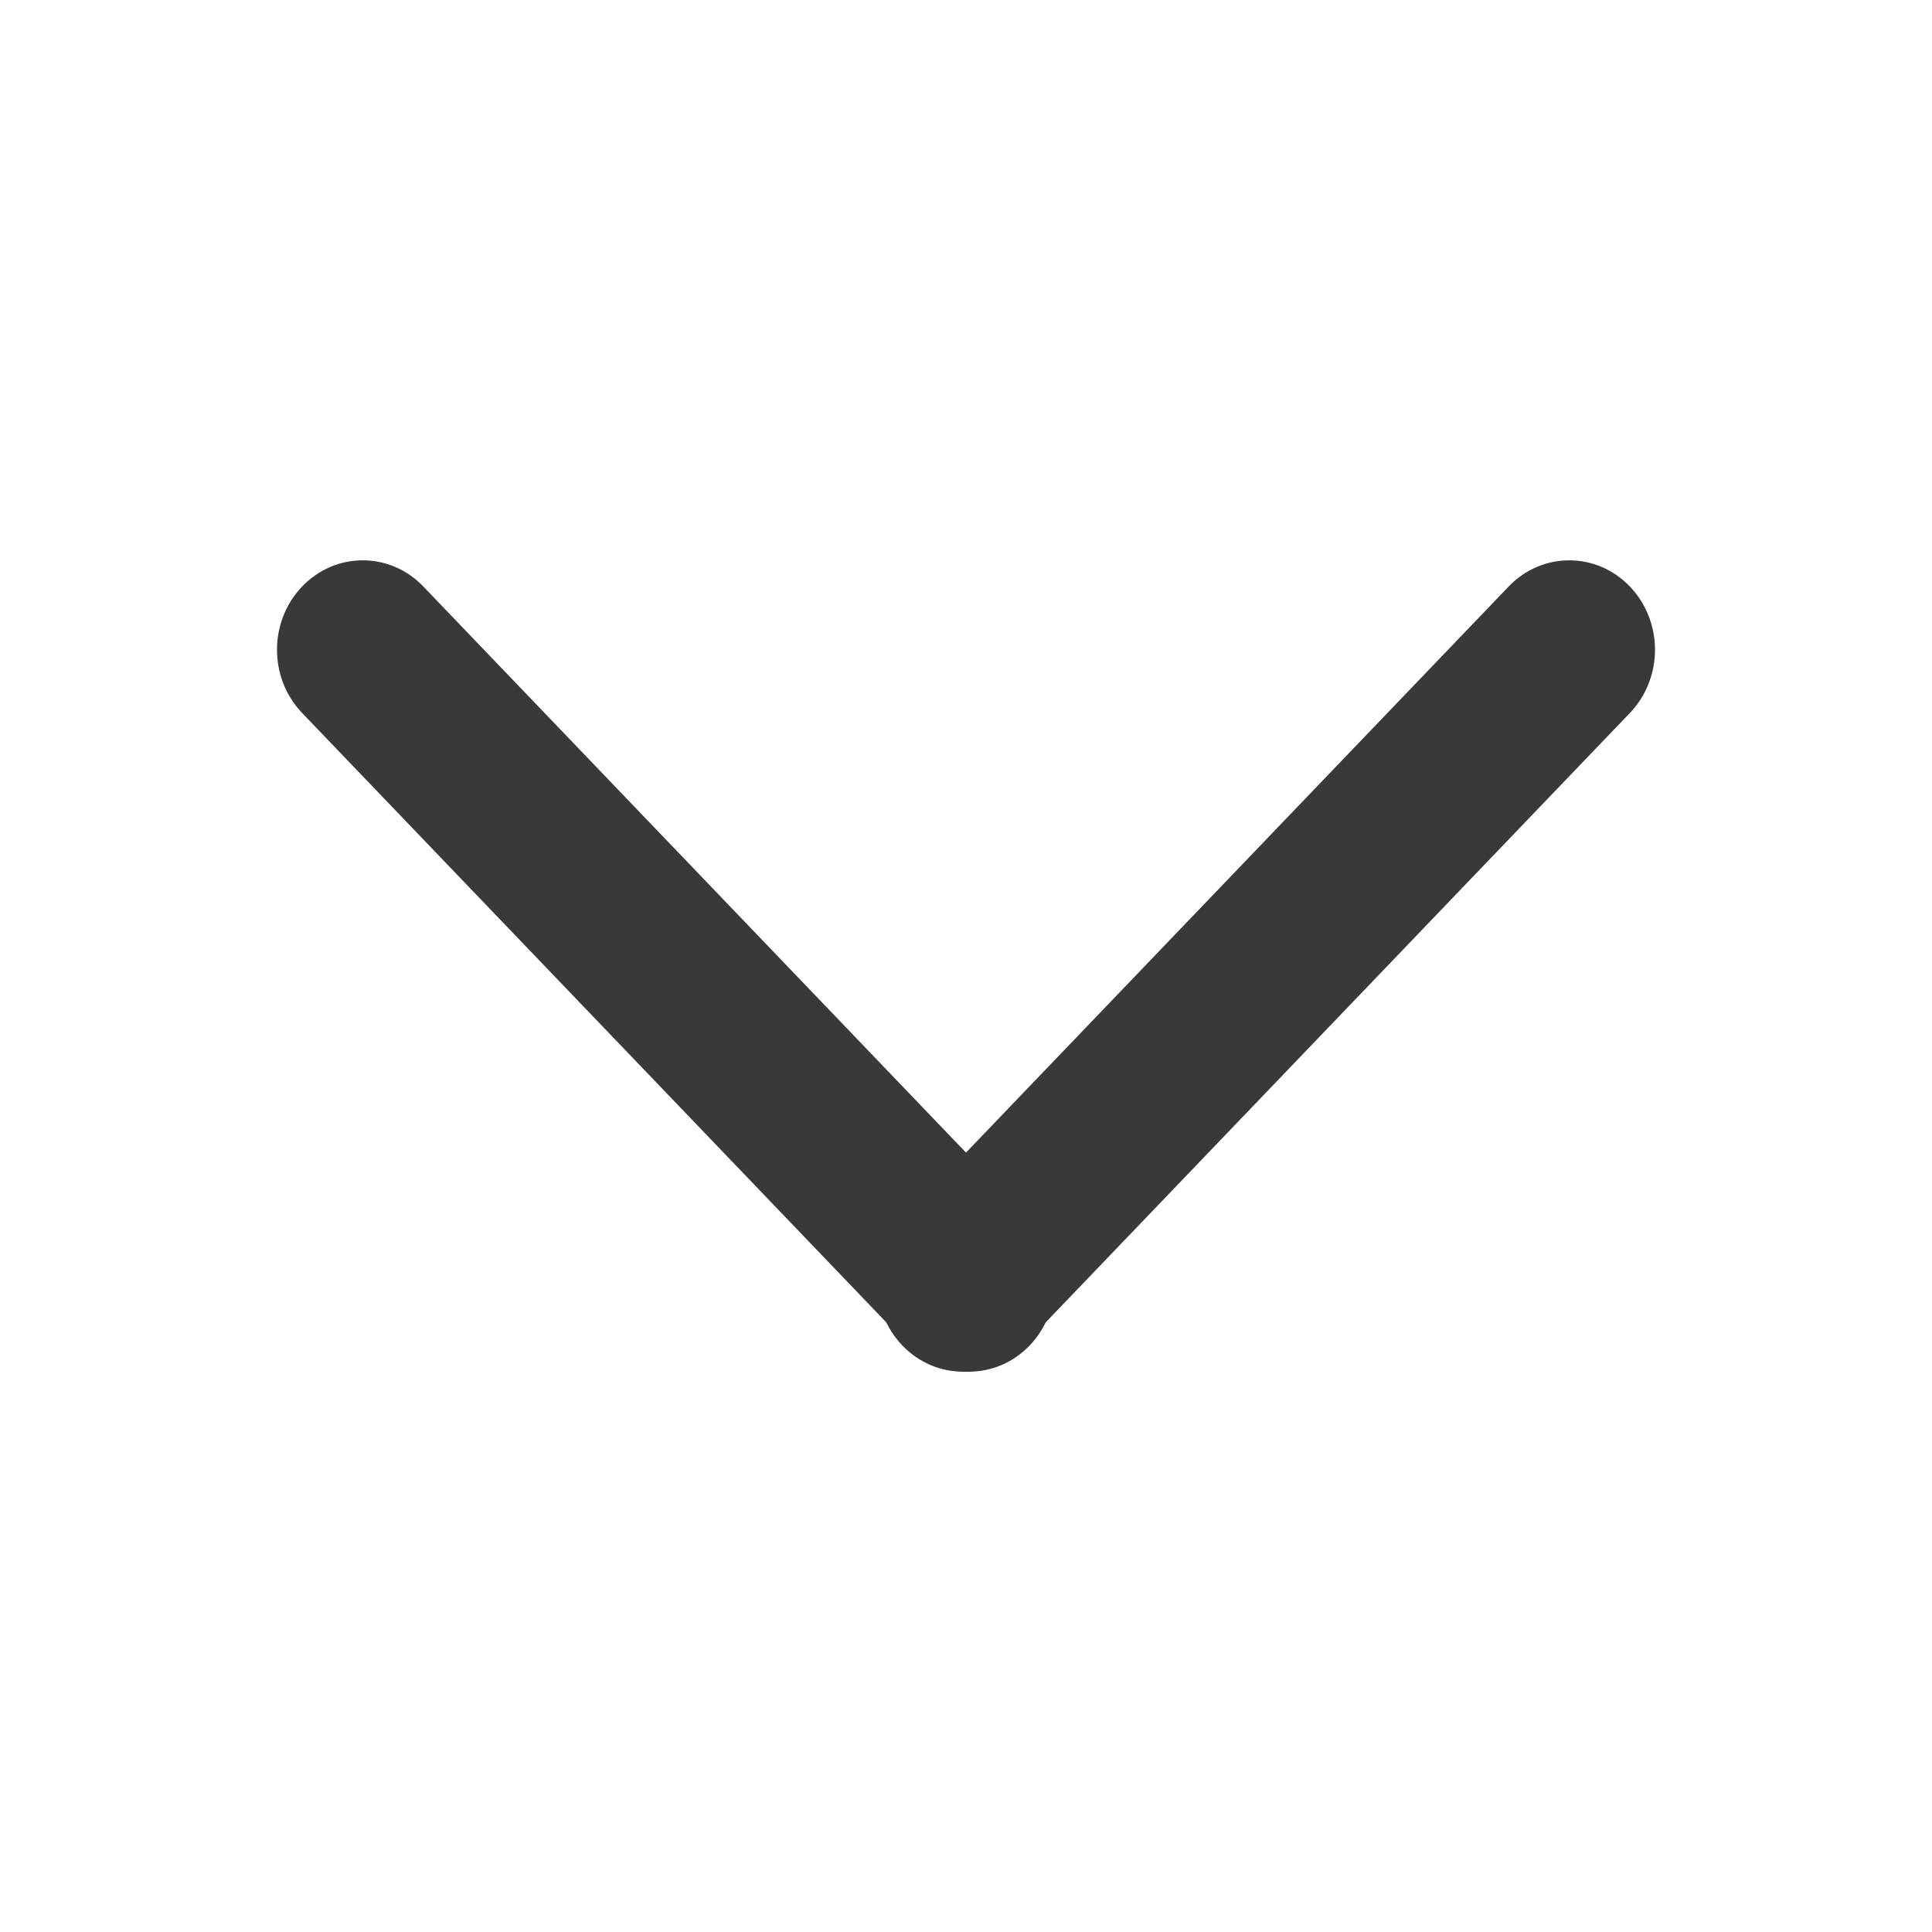 <svg width="24" height="24" viewBox="0 0 24 24" fill="none" xmlns="http://www.w3.org/2000/svg">
<path d="M3.753 8.857C3.337 8.423 3.337 7.72 3.753 7.286V7.286C4.169 6.852 4.844 6.852 5.259 7.286L12.791 15.143C13.207 15.577 13.207 16.28 12.791 16.714V16.714C12.375 17.148 11.701 17.148 11.285 16.714L3.753 8.857Z" fill="#393939"/>
<path d="M18.741 7.286C19.157 6.852 19.831 6.852 20.247 7.286V7.286C20.663 7.72 20.663 8.423 20.247 8.857L12.715 16.714C12.299 17.148 11.625 17.148 11.209 16.714V16.714C10.793 16.28 10.793 15.577 11.209 15.143L18.741 7.286Z" fill="#393939"/>
</svg>
